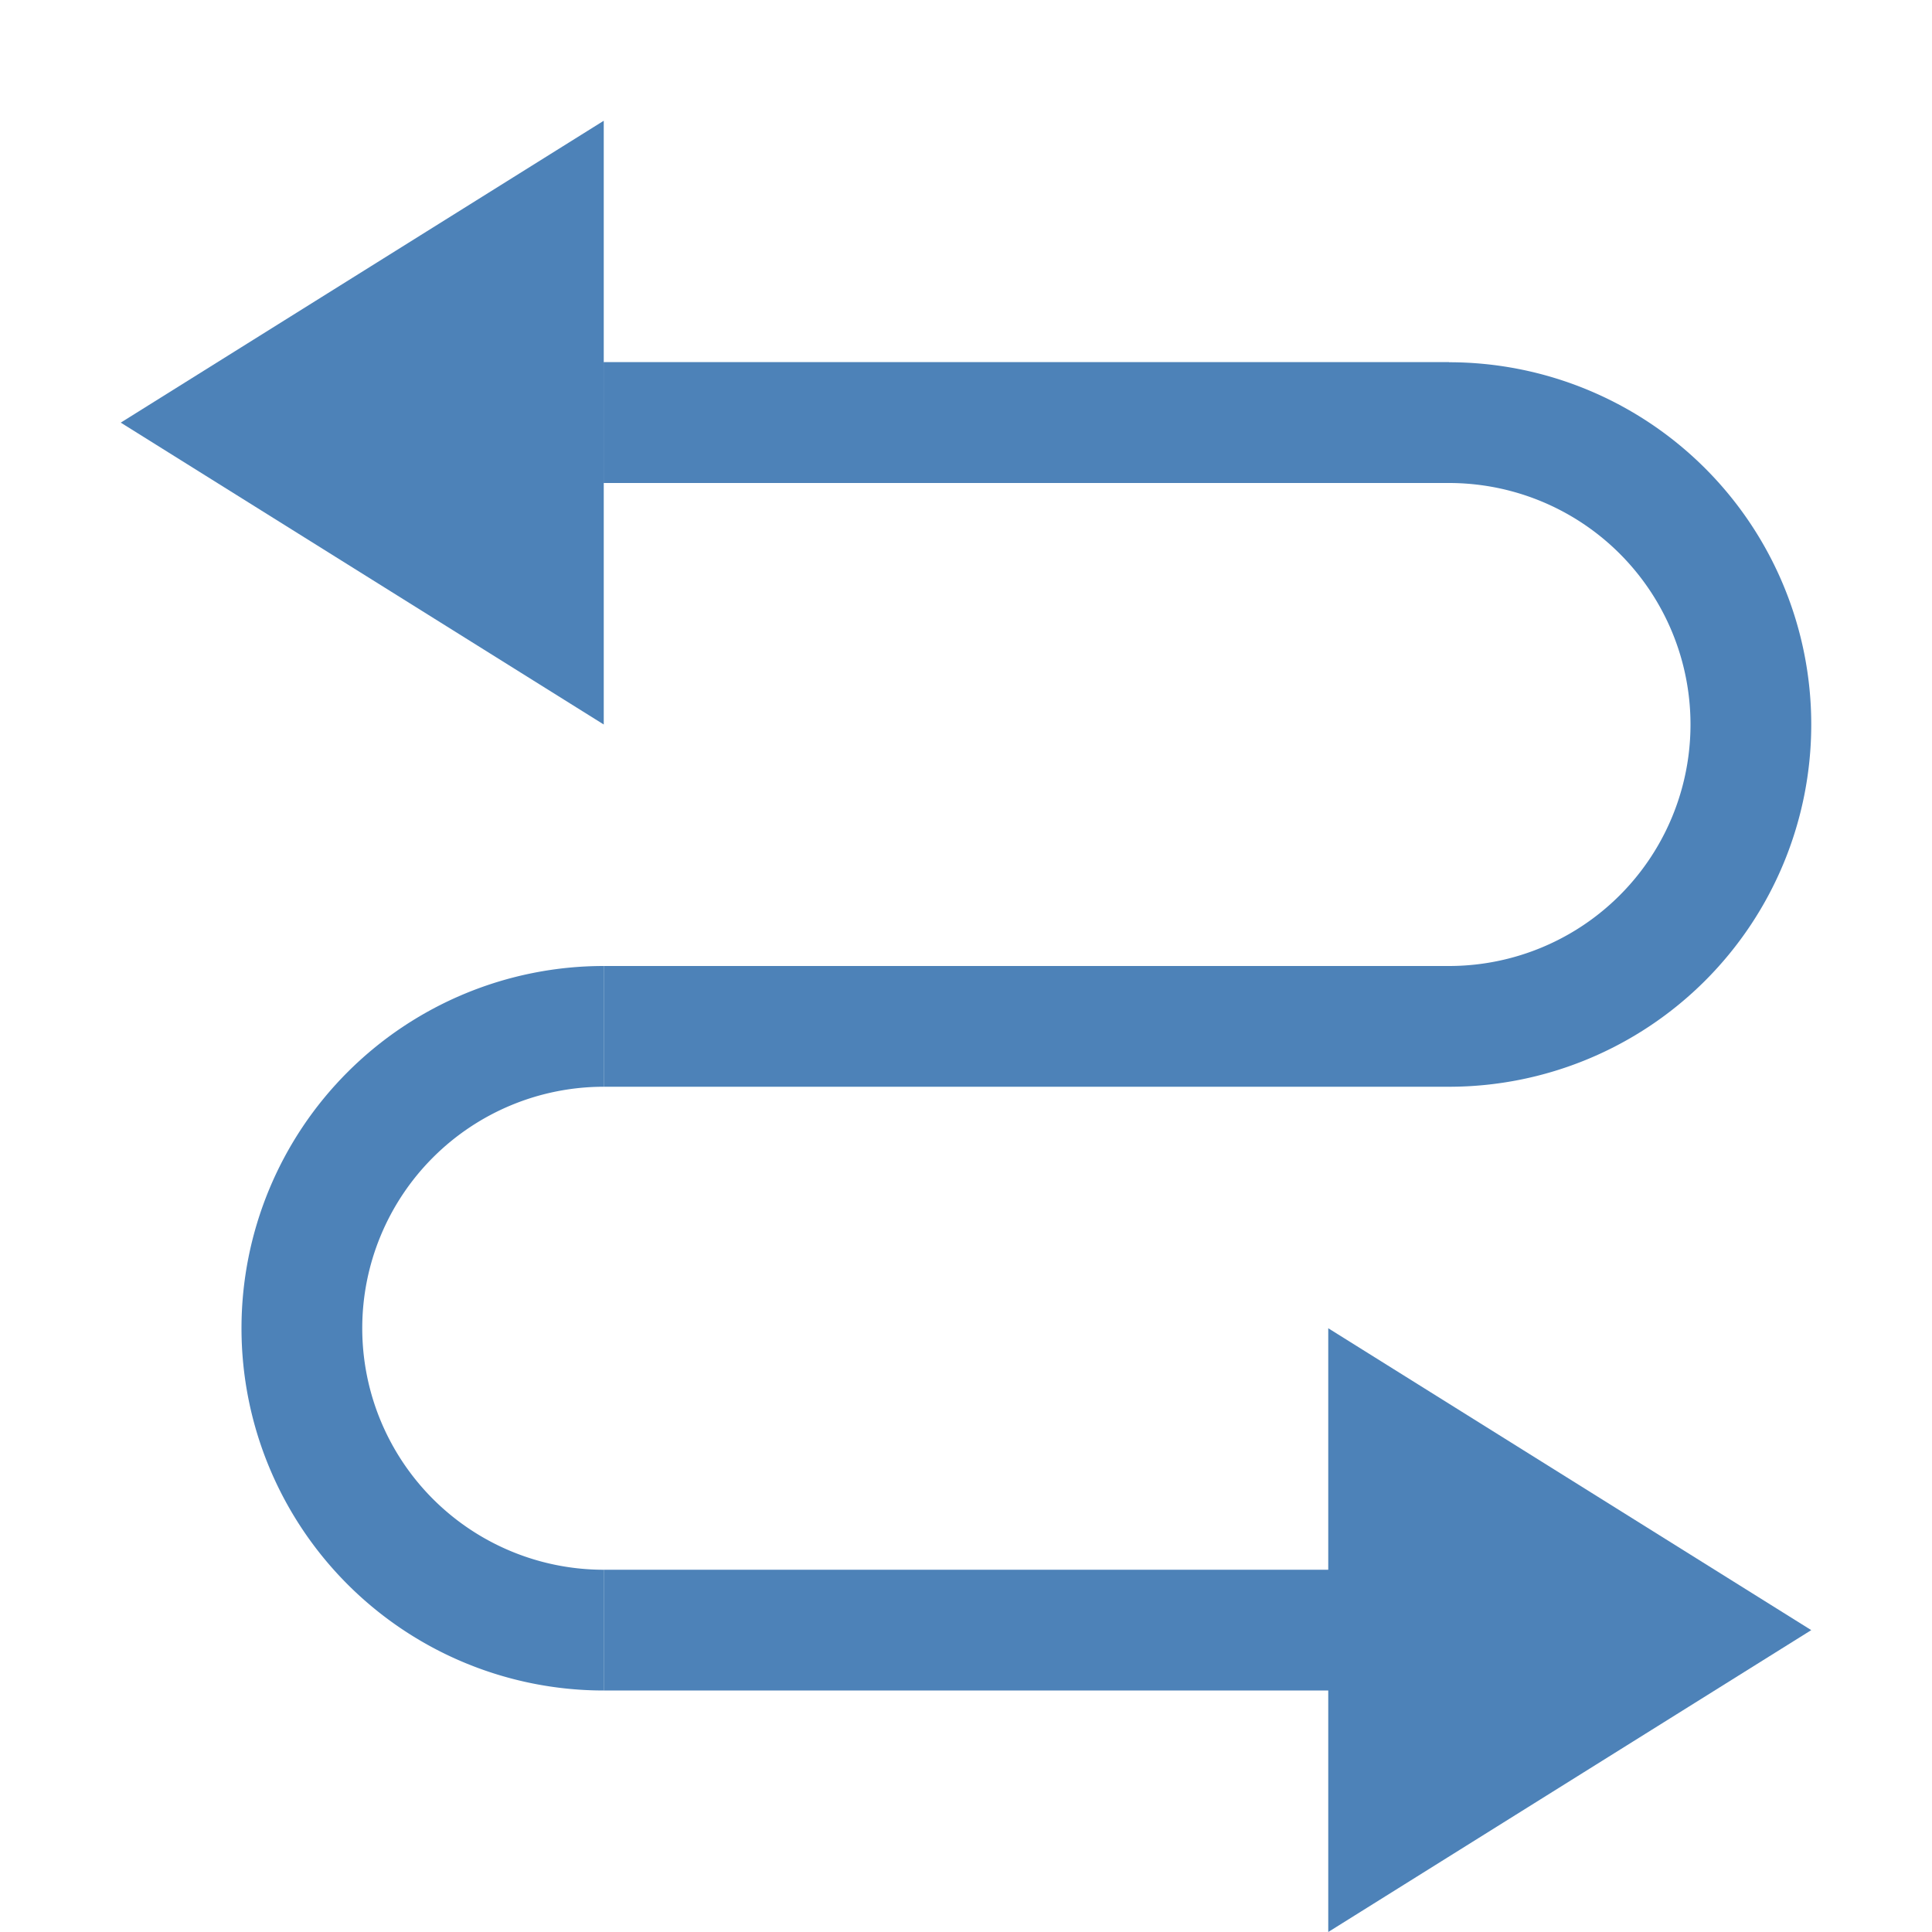 <svg viewBox="0 0 16 16" xmlns="http://www.w3.org/2000/svg">/&amp;gt;<g fill="#4d82b8"><path d="m11 16 4-2.5-4-2.5z" fill-rule="evenodd"/><path d="m5 6-4-2.5 4-2.5z" fill-rule="evenodd"/><path d="m5 3h7v1h-7z"/><path d="m5 3h7v1h-7z"/><path d="m5 13h7v1h-7z"/><path d="m5 8h7v1h-7z"/><path d="m12 3v1a2 2 0 0 1 2 2 2 2 0 0 1 -2 2v1a3 3 0 0 0 3-3 3 3 0 0 0 -3-3z"/><path d="m5 8v1a2 2 0 0 0 -2 2 2 2 0 0 0 2 2v1a3 3 0 0 1 -3-3 3 3 0 0 1 3-3z"/></g></svg>